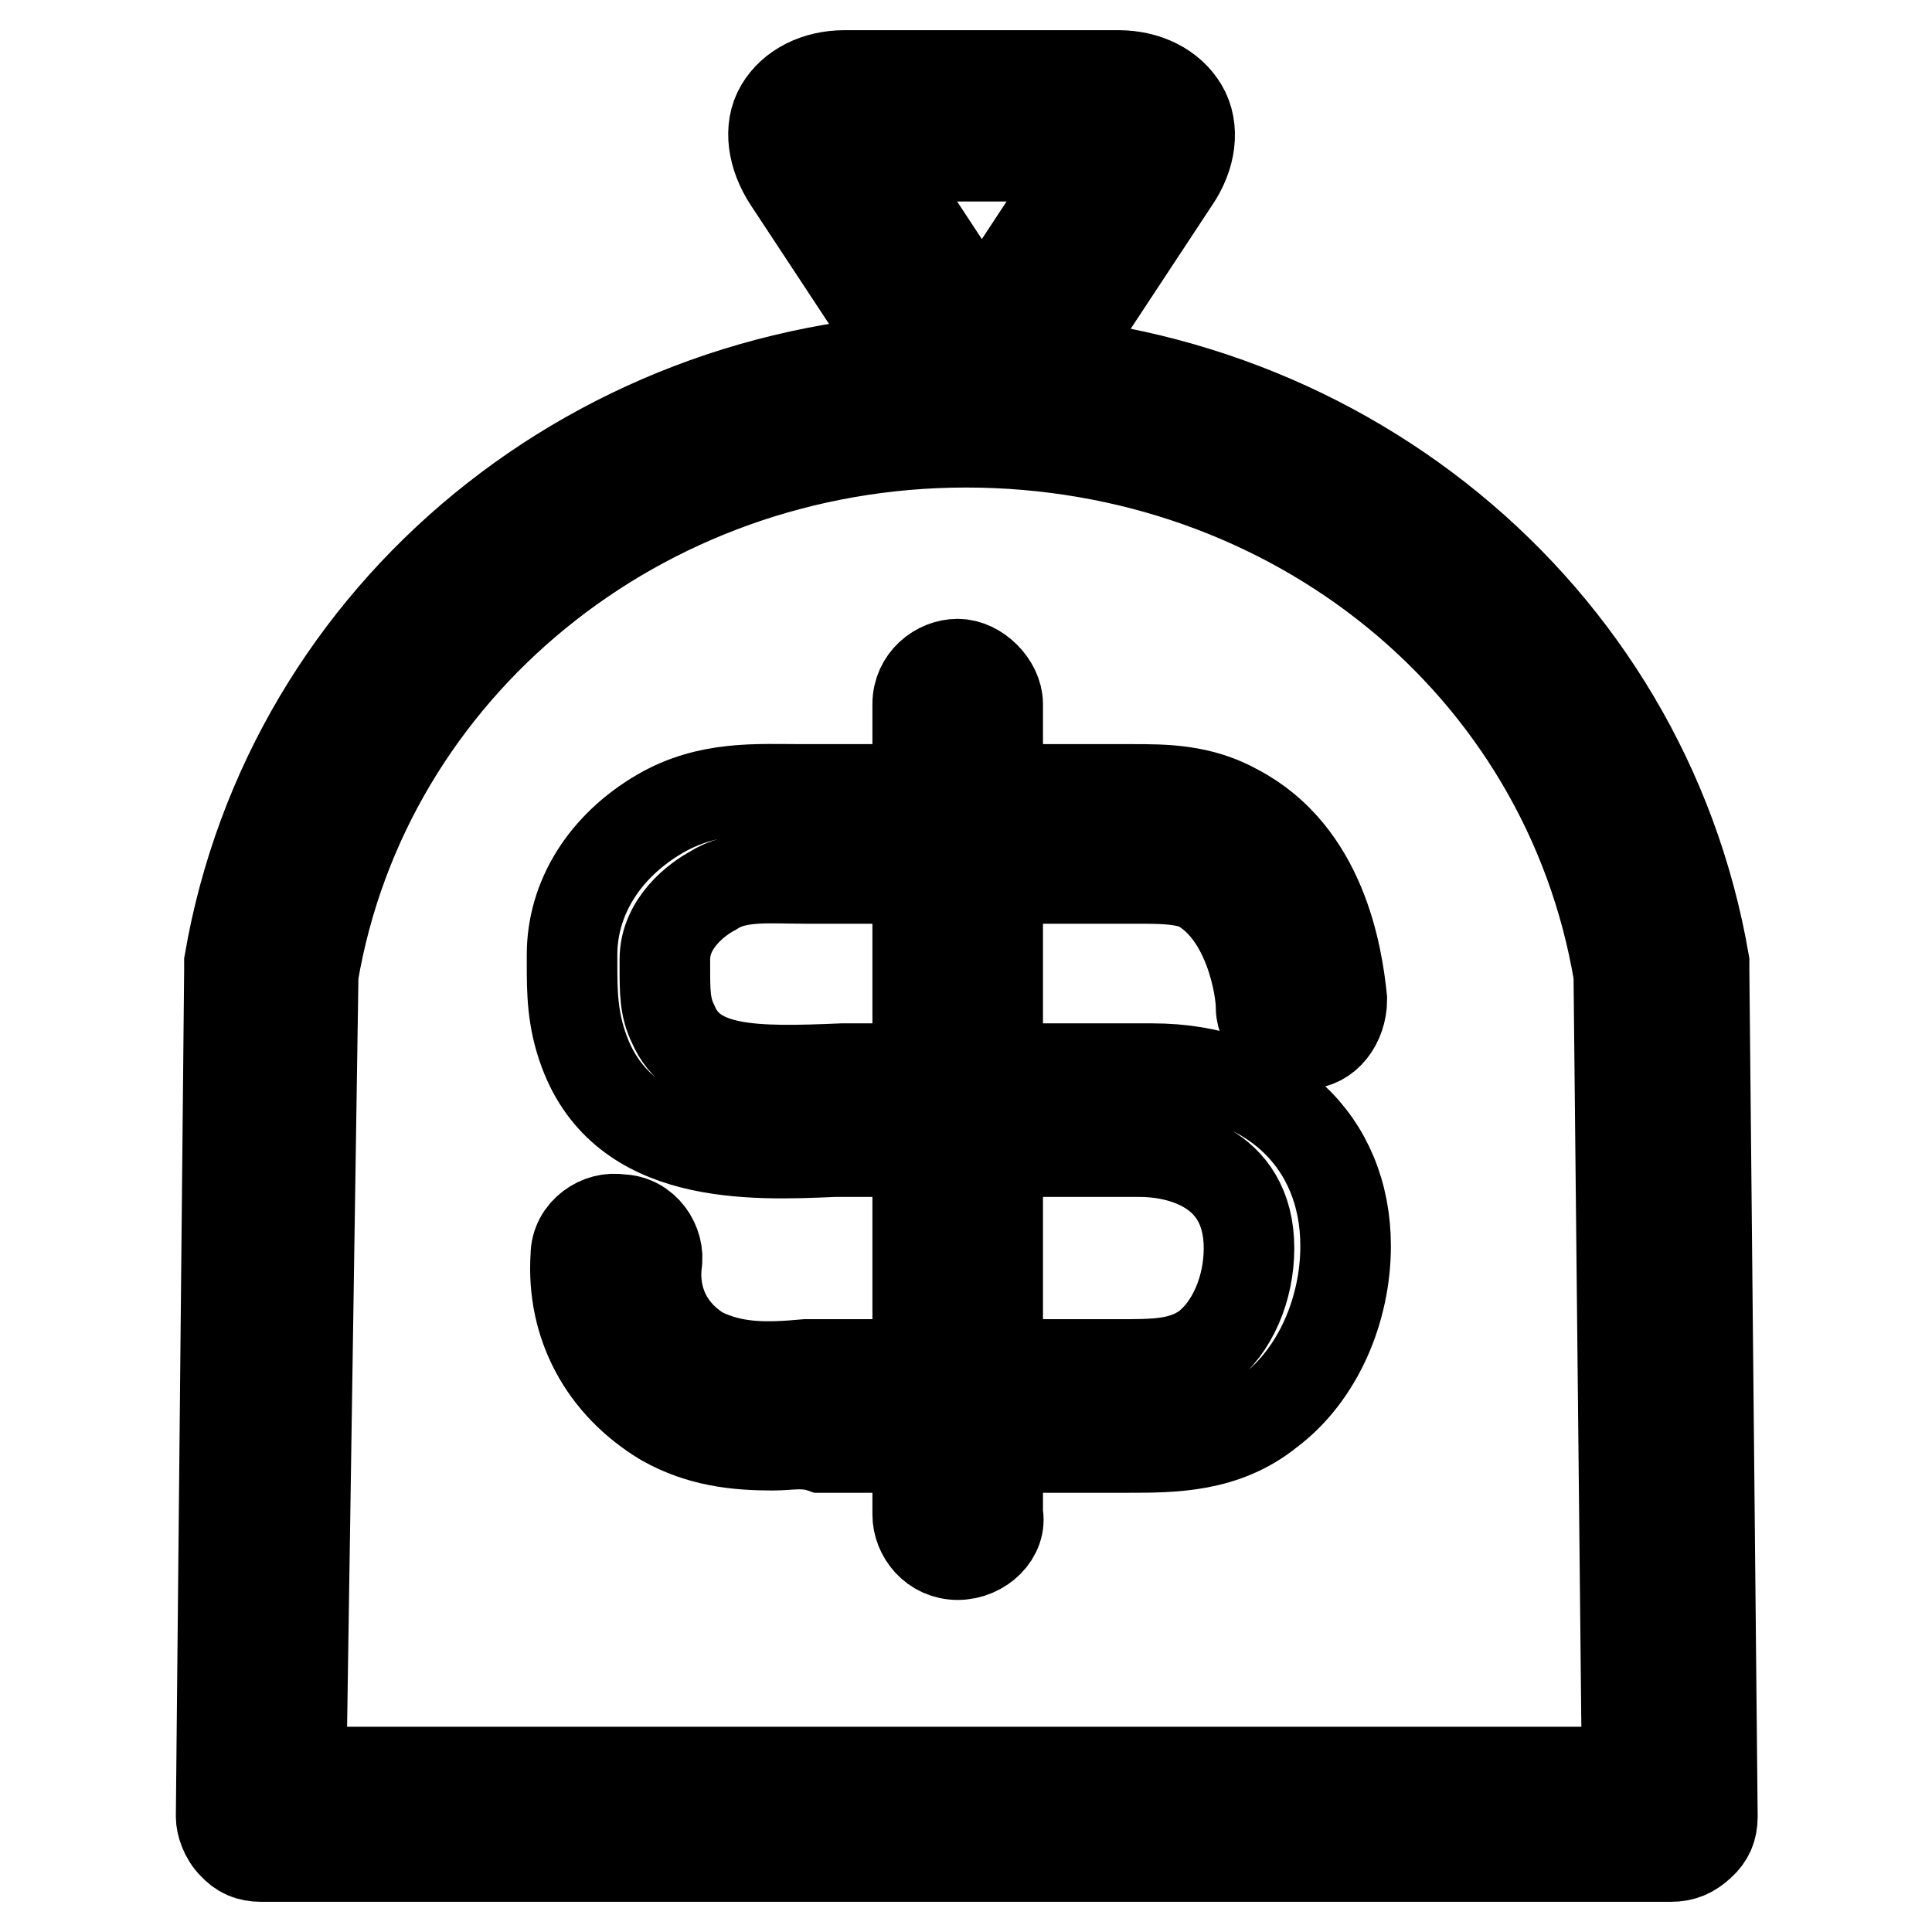 <?xml version="1.0" encoding="utf-8"?>
<!-- Svg Vector Icons : http://www.onlinewebfonts.com/icon -->
<!DOCTYPE svg PUBLIC "-//W3C//DTD SVG 1.1//EN" "http://www.w3.org/Graphics/SVG/1.1/DTD/svg11.dtd">
<svg version="1.1" xmlns="http://www.w3.org/2000/svg" xmlns:xlink="http://www.w3.org/1999/xlink" x="0px" y="0px" viewBox="0 0 256 256" enable-background="new 0 0 256 256" xml:space="preserve">
<g> <path stroke-width="12" fill-opacity="0" stroke="#000000"  d="M221.4,246H34.6c-1.6,0-2.7-0.5-3.7-1.6c-1.1-1.1-1.6-2.7-1.6-3.7l1.1-112.1v-1.1 c8-46.5,49.1-80.1,97.7-80.1s89.7,33.6,97.7,80.1v1.1l1.1,112.1c0,1.6-0.5,2.7-1.6,3.7C224.1,245.5,223,246,221.4,246L221.4,246z  M39.9,234.8h175.7l-1.1-105.7C207.6,88,171.3,58.6,128,58.6c-43.2,0-79.6,29.9-86.5,70.5L39.9,234.8z"/> <path stroke-width="12" fill-opacity="0" stroke="#000000"  d="M102.4,191.5c-4.8,0-9.6-0.5-14.4-3.2c-8-4.8-12.3-12.8-11.7-21.9c0-3.2,3.2-5.3,5.9-4.8 c3.2,0,5.3,3.2,4.8,5.9c-0.5,4.8,1.6,9.1,5.9,11.7c4.3,2.1,8.5,2.1,13.9,1.6h41.1c5.3,0,8.5,0,11.7-2.1c3.7-2.7,5.9-8,5.9-13.3 c0-11.2-10.1-12.8-14.4-12.8h-40.6c-11.2,0.5-27.8,1.1-33.1-13.3c-1.6-4.3-1.6-8-1.6-11.7v-1.1c0-7.5,4.3-14.4,11.7-18.7 c6.4-3.7,12.8-3.2,18.7-3.2h43.8c4.3,0,9.1,0,13.9,2.7c11.2,5.9,13.3,19.2,13.9,25.1c0,3.2-2.1,5.9-4.8,5.9c-3.2,0-5.9-2.1-5.9-4.8 c0-2.7-1.6-12.3-8-16c-2.1-1.1-5.3-1.1-8.5-1.1h-43.8c-4.8,0-9.1-0.5-12.3,1.6c-2.1,1.1-6.4,4.3-6.4,9.1v1.1c0,3.2,0,5.3,1.1,7.5 c2.7,6.4,10.7,6.4,22.4,5.9h41.1c15.5,0,25.6,9.6,25.6,23.5c0,8.5-3.7,17.1-10.1,21.9c-5.9,4.8-12.8,4.8-18.7,4.8h-40.6 C106.6,191,104.5,191.5,102.4,191.5L102.4,191.5z"/> <path stroke-width="12" fill-opacity="0" stroke="#000000"  d="M126.9,206c-3.2,0-5.3-2.7-5.3-5.3V93.3c0-3.2,2.7-5.3,5.3-5.3s5.3,2.7,5.3,5.3v107.3 C132.8,203.3,130.1,206,126.9,206L126.9,206z M130.1,55.4c-3.2,0-6.4-1.6-8-4.8l-17.6-26.7c-2.1-3.2-2.7-6.9-1.1-9.6 c1.6-2.7,4.8-4.3,8.5-4.3h36.3c3.7,0,6.9,1.6,8.5,4.3c1.6,2.7,1.1,6.4-1.1,9.6l-17.6,26.7C136,53.2,133.3,55.4,130.1,55.4 L130.1,55.4z M115.7,20.7l14.4,21.9l14.4-21.9H115.7L115.7,20.7z"/></g>
</svg>